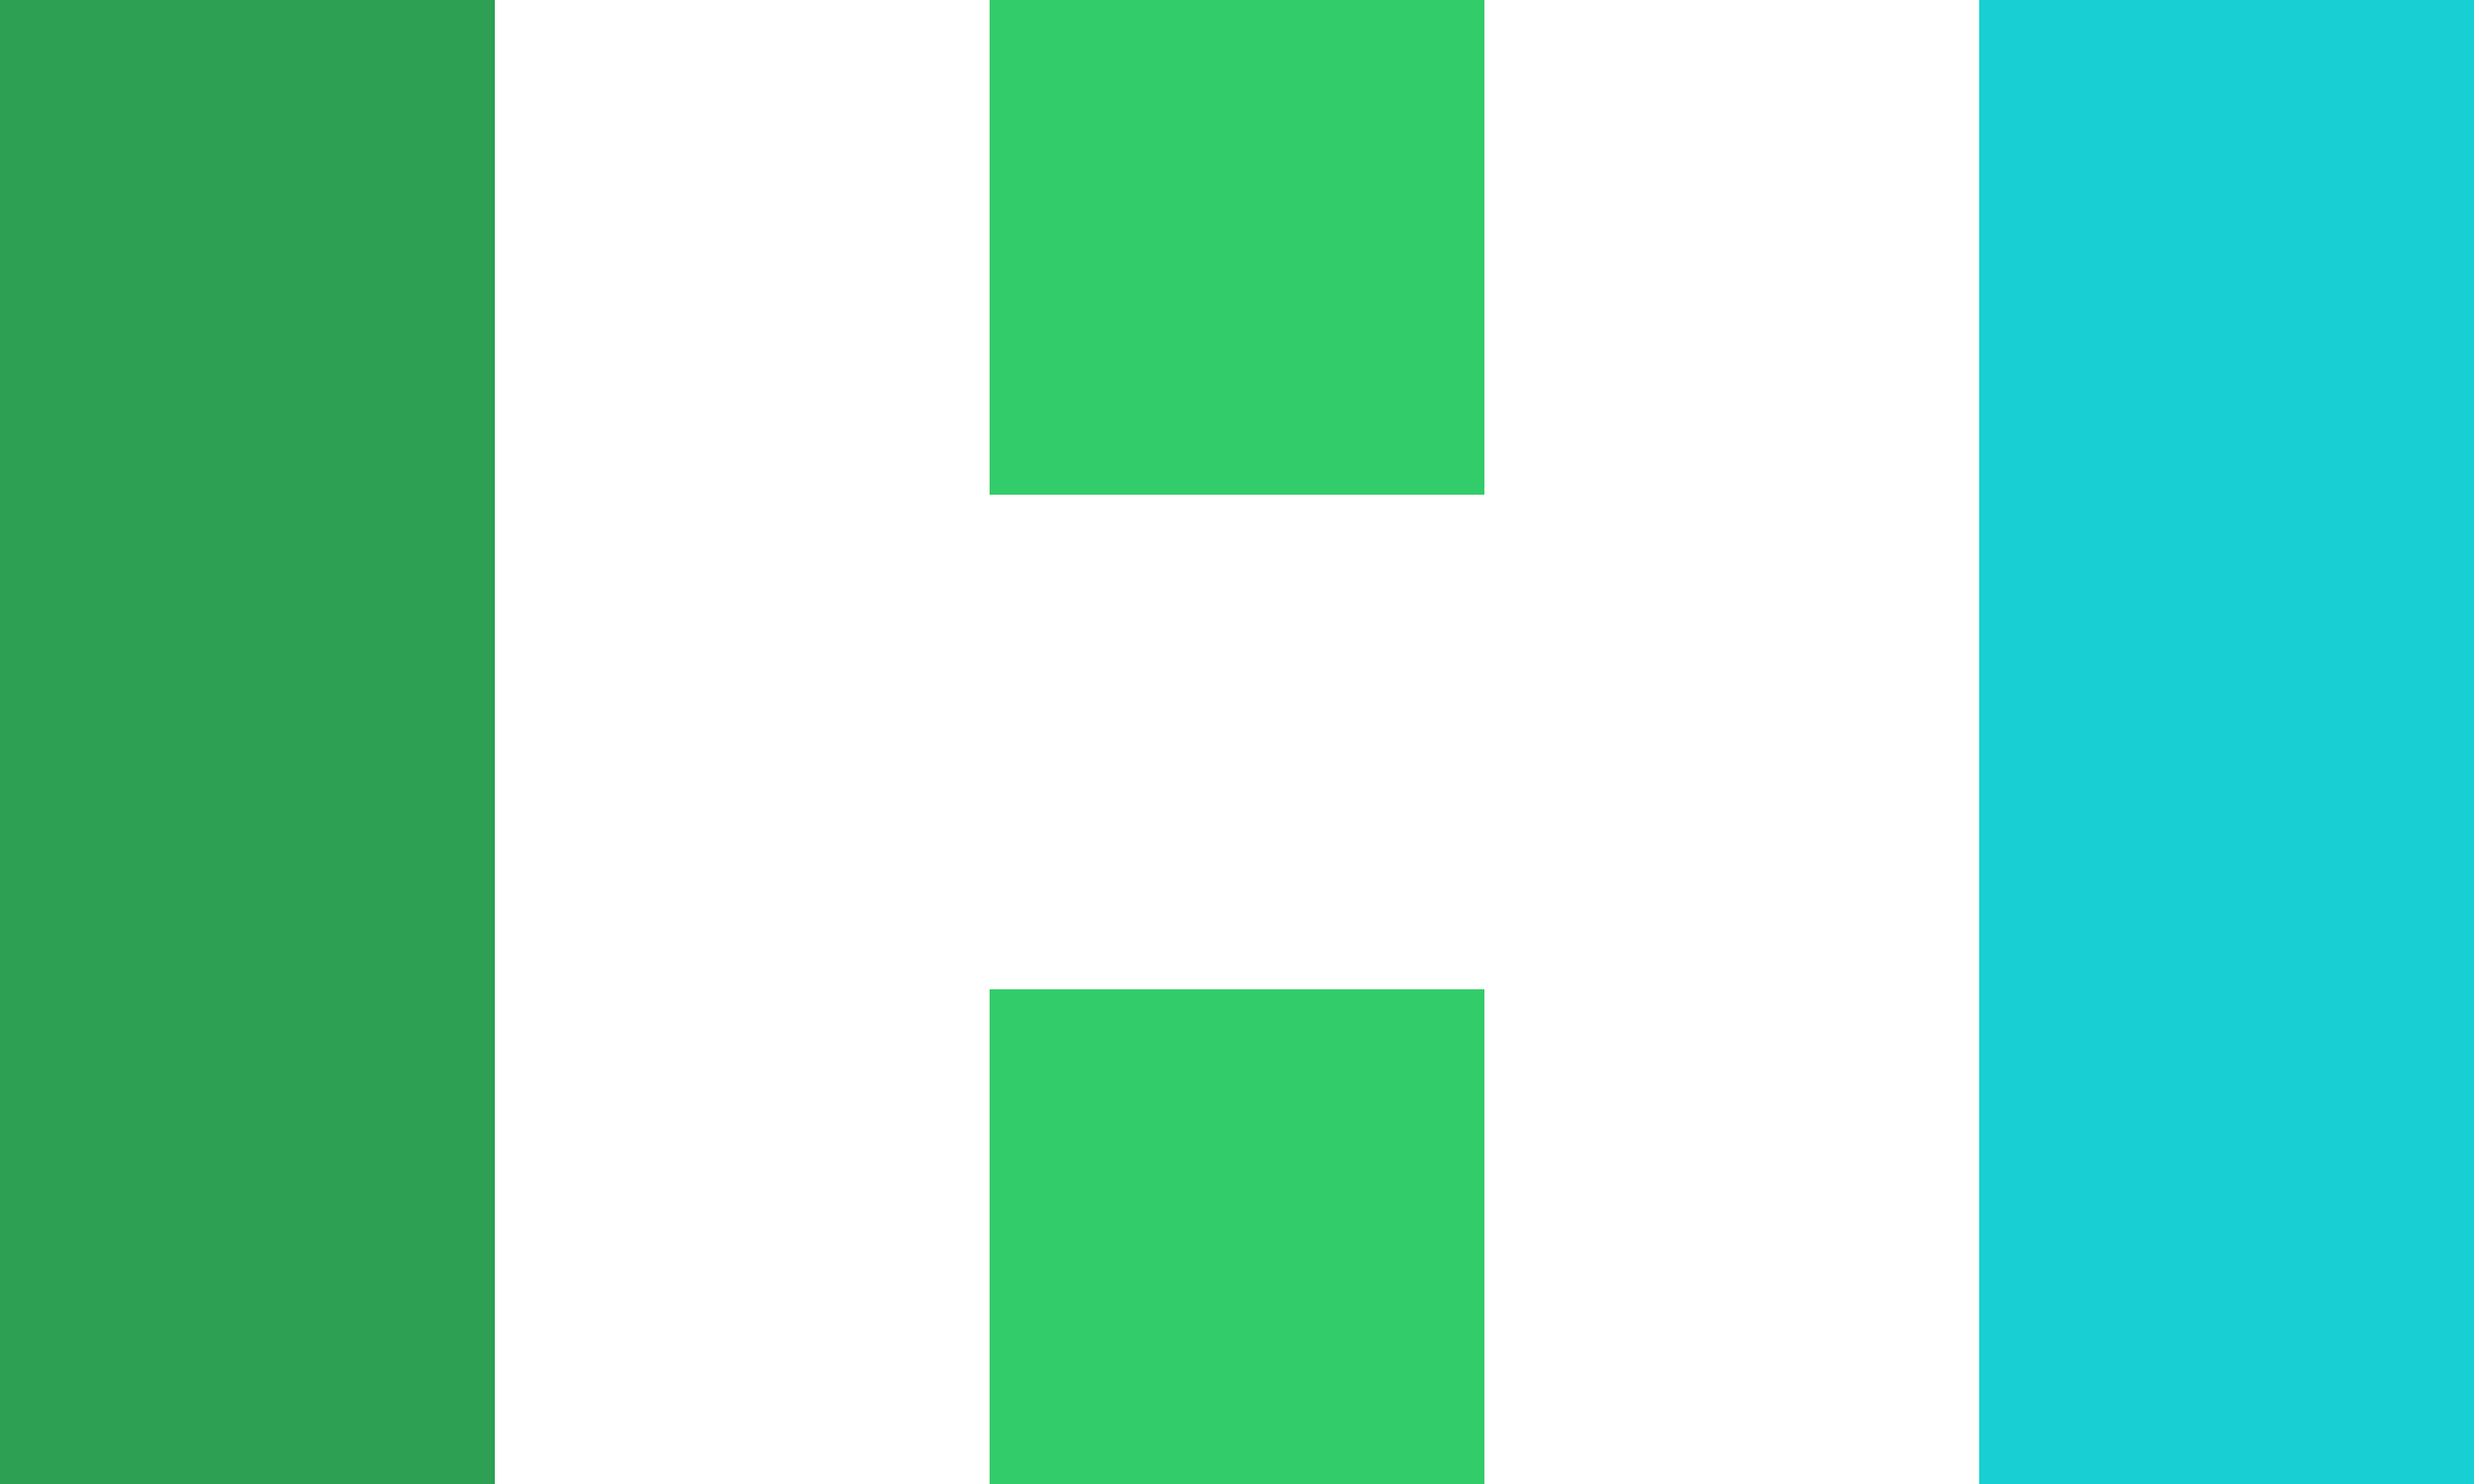 <svg id="Halder_flag_-_positive" data-name="Halder flag - positive" xmlns="http://www.w3.org/2000/svg" width="93.333" height="56" viewBox="0 0 93.333 56">
  <rect id="Rectangle_82" data-name="Rectangle 82" width="18.667" height="18.667" transform="translate(37.333 37.333)" fill="#33cc6a"/>
  <rect id="Rectangle_83" data-name="Rectangle 83" width="18.667" height="18.667" transform="translate(37.333)" fill="#33cc6a"/>
  <path id="Path_58" data-name="Path 58" d="M63.516,63.516H82.183v56H63.516Z" transform="translate(-63.516 -63.516)" fill="#2da054"/>
  <path id="Path_59" data-name="Path 59" d="M317.578,63.516h18.666v56H317.578Z" transform="translate(-242.911 -63.516)" fill="#18cfd3"/>
</svg>
